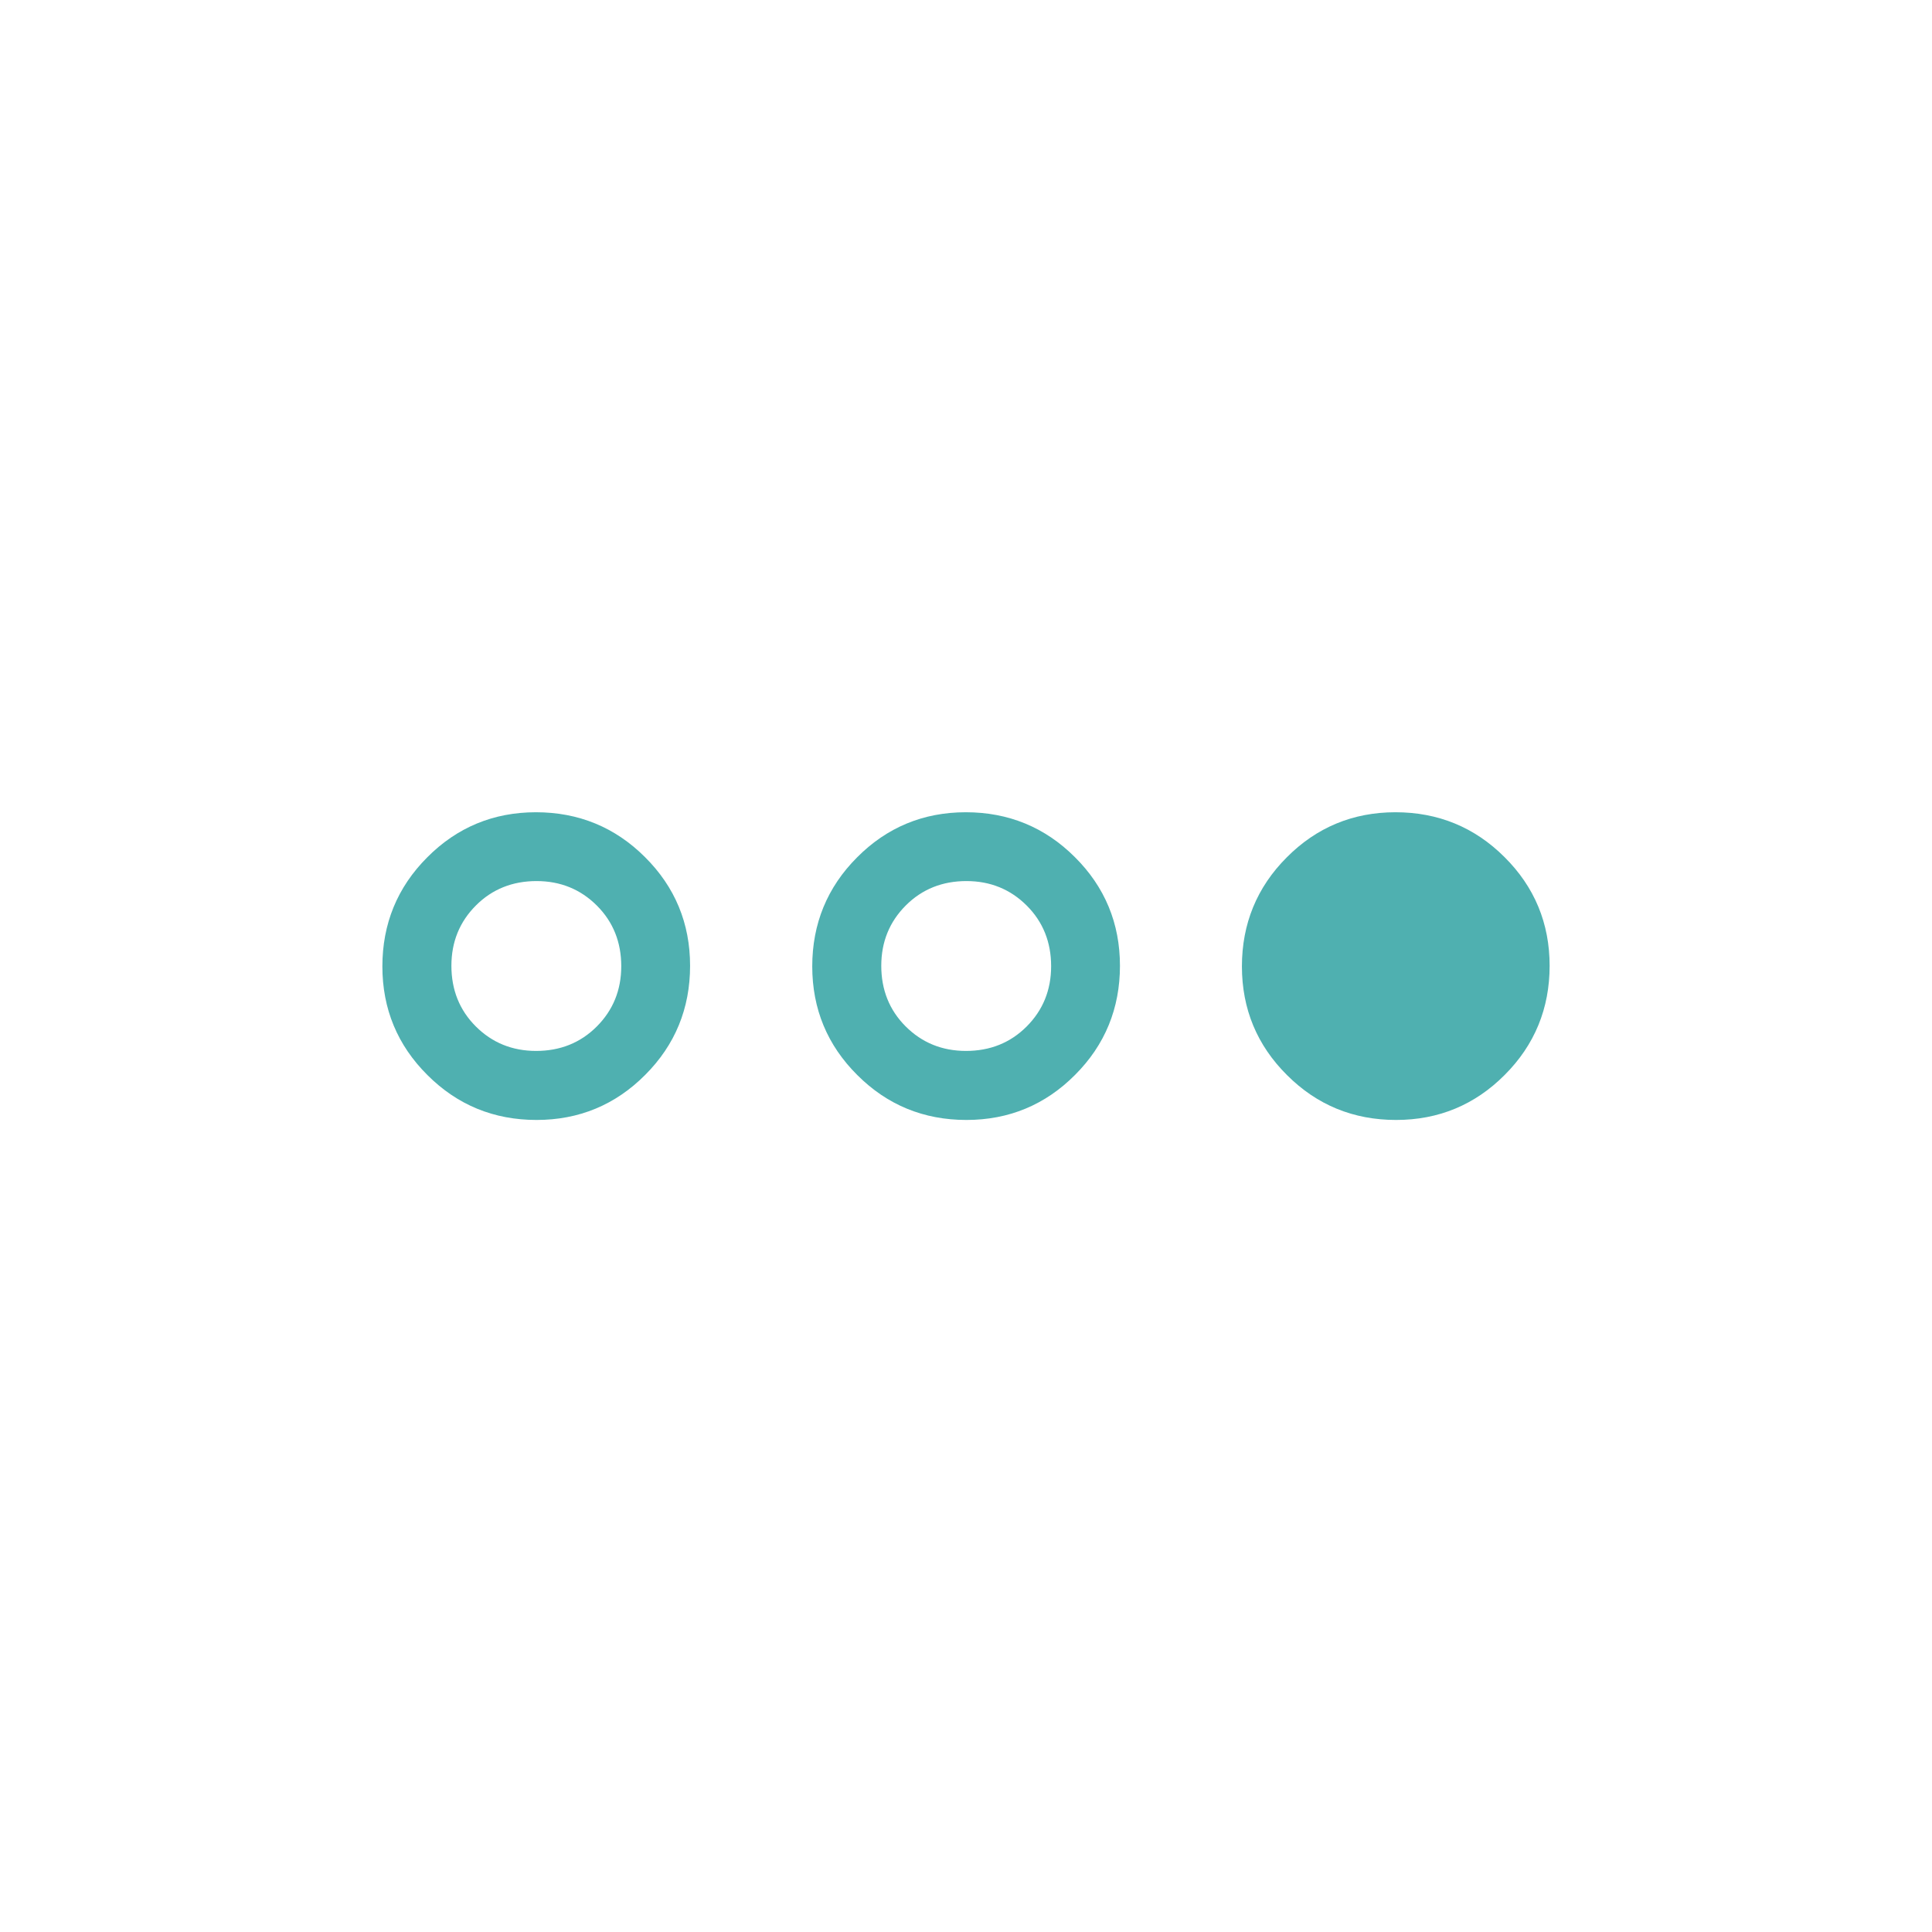<?xml version="1.0" encoding="UTF-8"?> <svg xmlns="http://www.w3.org/2000/svg" id="Layer_2" width="96" height="96" viewBox="0 0 96 96"><defs><style>.cls-1{fill:#4fb0b0;}</style></defs><path class="cls-1" d="M26.66,55.65c-2.12,0-3.93-.74-5.42-2.23-1.49-1.48-2.24-3.29-2.24-5.4s.74-3.93,2.23-5.42c1.48-1.49,3.29-2.24,5.4-2.24s3.93.74,5.42,2.23c1.49,1.48,2.24,3.29,2.24,5.4s-.74,3.93-2.23,5.42c-1.48,1.49-3.29,2.24-5.4,2.24ZM26.64,52.22c1.19,0,2.2-.4,3.01-1.21.81-.81,1.22-1.81,1.22-3s-.4-2.2-1.21-3.01c-.81-.81-1.81-1.22-3-1.22s-2.2.4-3.01,1.21c-.81.81-1.22,1.81-1.22,3s.4,2.2,1.21,3.01c.81.81,1.81,1.22,3,1.22ZM48.02,55.65c-2.12,0-3.93-.74-5.42-2.23-1.49-1.48-2.24-3.29-2.24-5.4s.74-3.93,2.23-5.42c1.48-1.49,3.29-2.24,5.4-2.24s3.93.74,5.42,2.23c1.49,1.48,2.24,3.29,2.24,5.4s-.74,3.93-2.23,5.42c-1.48,1.49-3.29,2.24-5.4,2.24ZM48,52.22c1.19,0,2.2-.4,3.01-1.21.81-.81,1.22-1.81,1.22-3s-.4-2.2-1.21-3.01c-.81-.81-1.81-1.22-3-1.22s-2.2.4-3.01,1.21c-.81.81-1.22,1.81-1.22,3,0,1.19.4,2.2,1.21,3.01.81.81,1.81,1.22,3,1.22ZM69.37,55.65c-2.12,0-3.93-.74-5.42-2.23-1.49-1.48-2.24-3.29-2.24-5.4s.74-3.93,2.23-5.42c1.48-1.49,3.29-2.24,5.4-2.24s3.93.74,5.42,2.23c1.49,1.48,2.24,3.29,2.24,5.4s-.74,3.93-2.23,5.42c-1.48,1.49-3.29,2.24-5.4,2.24Z"></path></svg> 